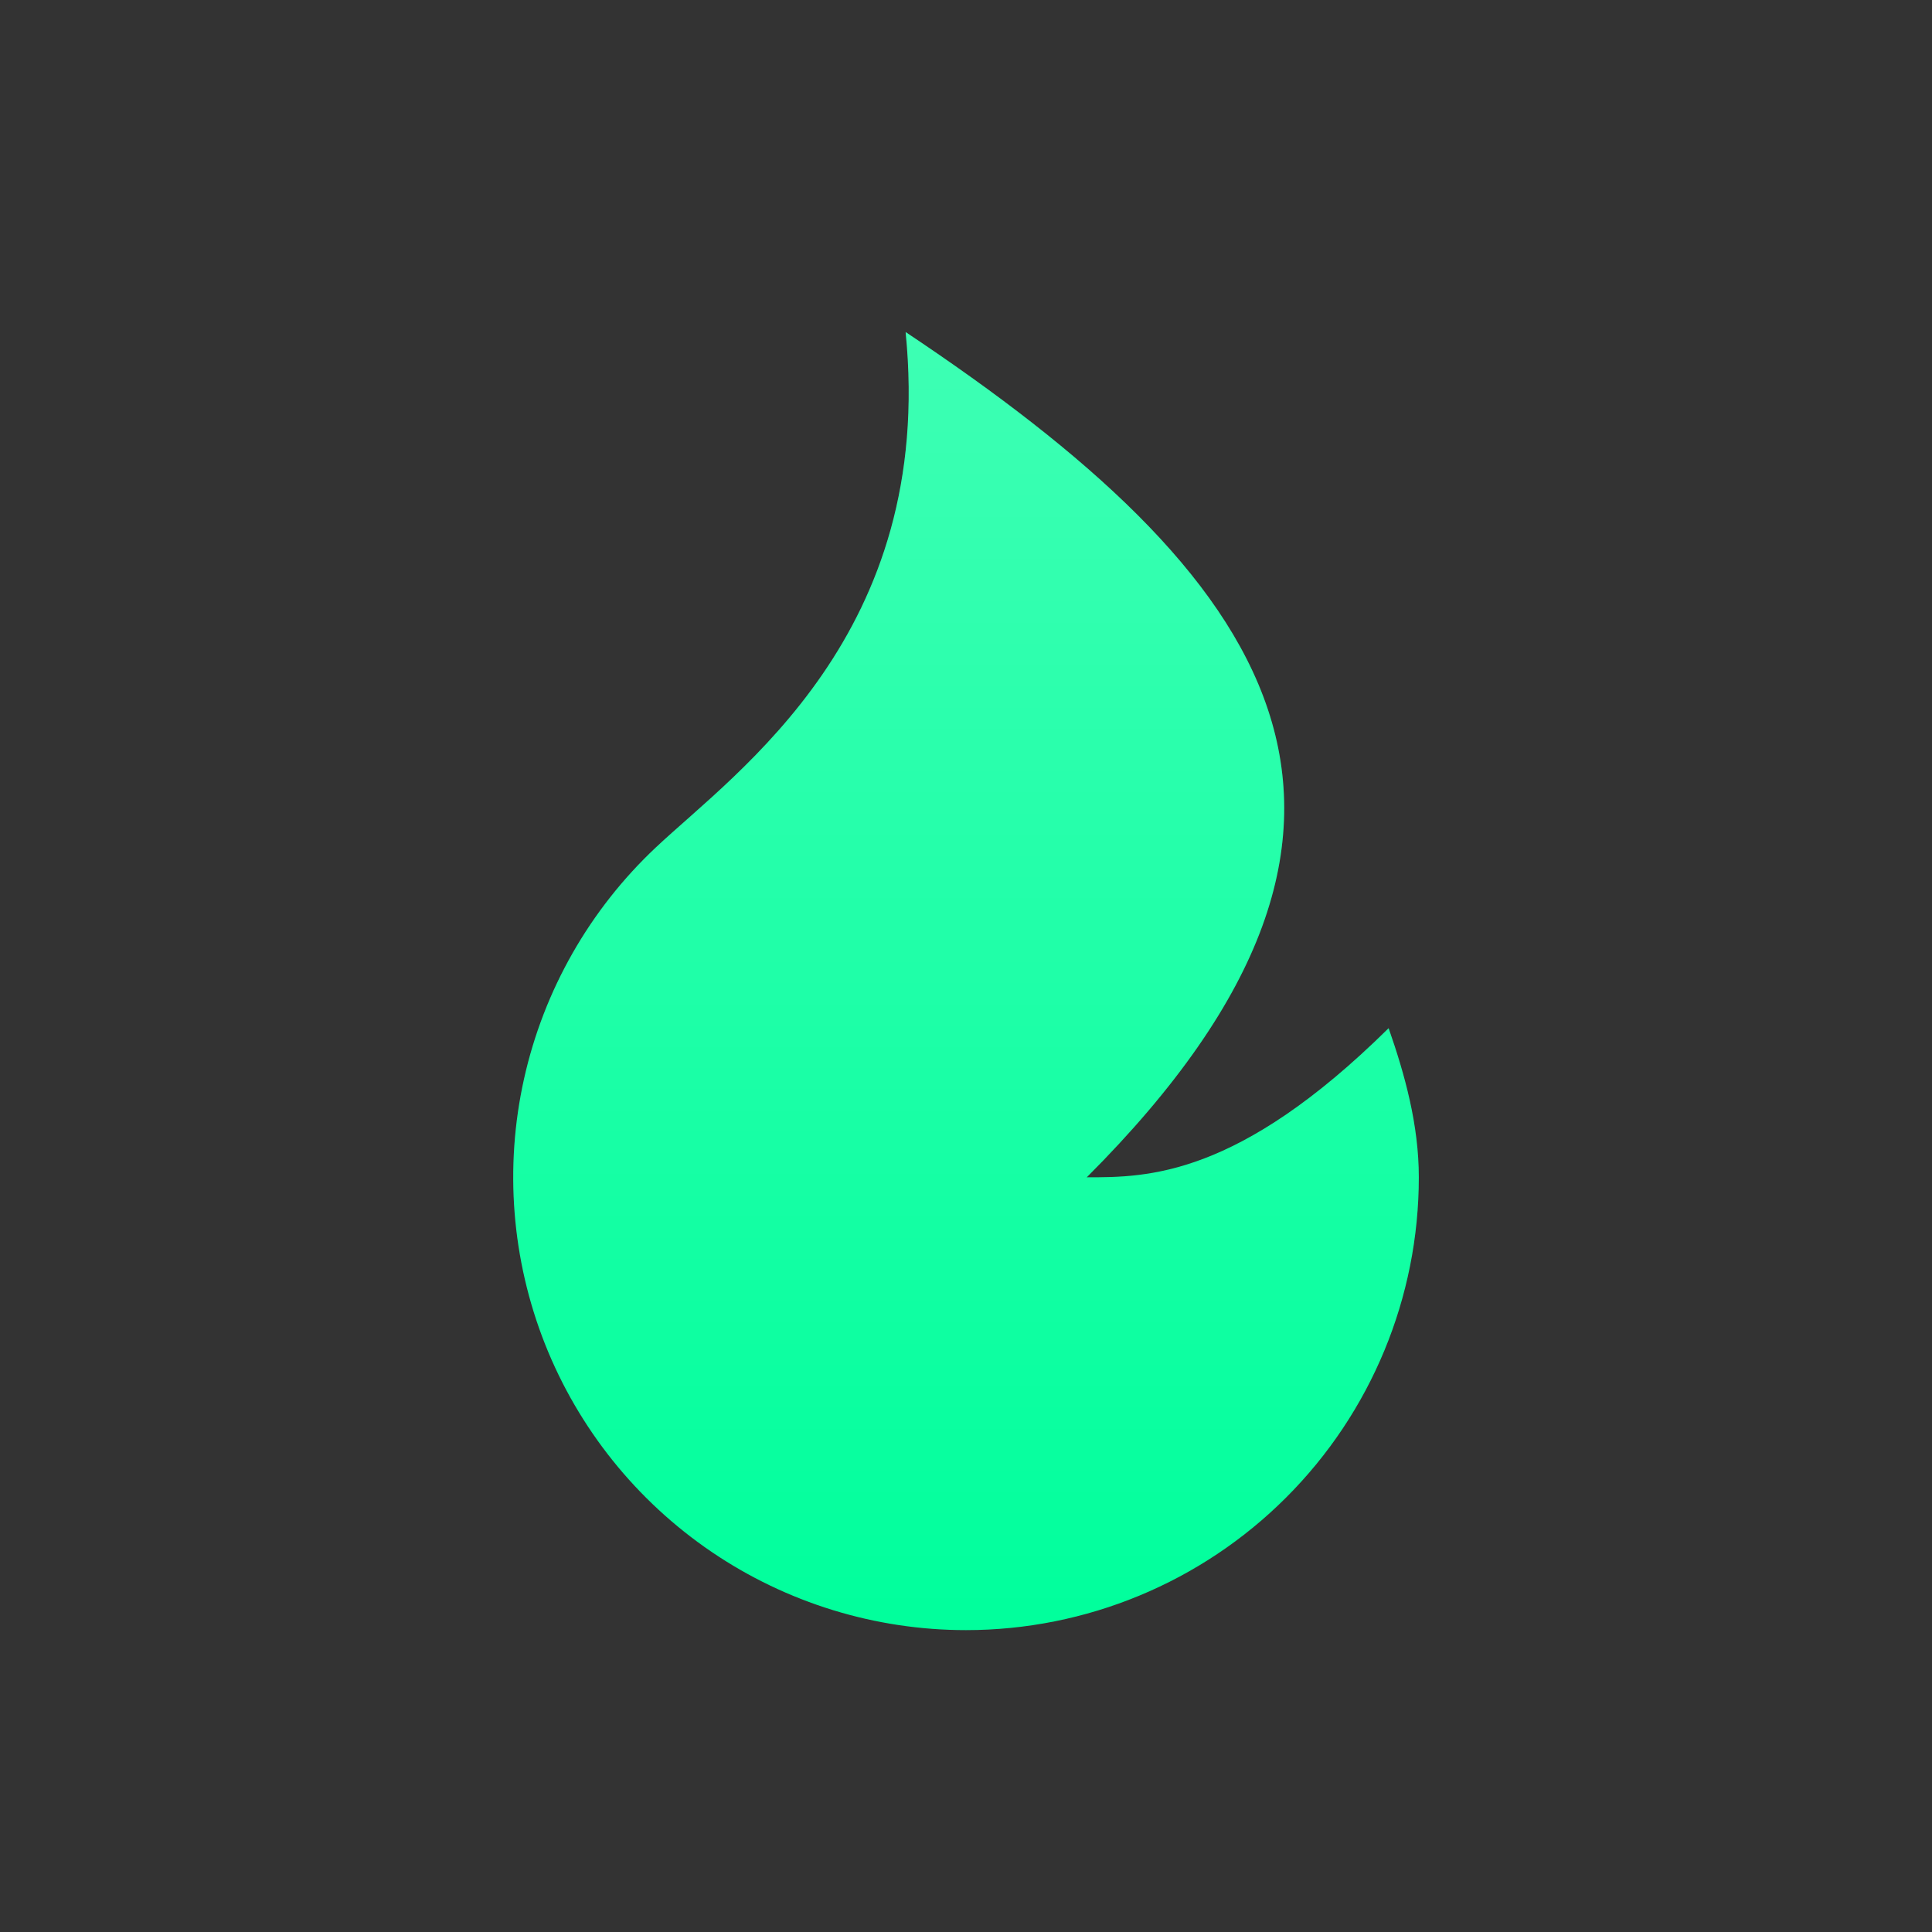 <svg preserveAspectRatio="none" width="100%" height="100%" overflow="visible" style="display: block;" viewBox="0 0 32 32" fill="none" xmlns="http://www.w3.org/2000/svg">
<rect x="0" y="0" width="32" height="32" fill="#333333" stroke="none"/>
<g id="OsvUbZnNIMOjzwZUq6703omObM.svg">
<path id="Vector" d="M16 27C14.497 27 13.029 26.548 11.786 25.704C10.543 24.859 9.582 23.661 9.028 22.264C8.475 20.866 8.353 19.335 8.68 17.868C9.007 16.401 9.767 15.067 10.862 14.037C12.204 12.774 15.5 10.5 15 5.5C21 9.5 24 13.5 18 19.5C19 19.5 20.5 19.5 23 17.03C23.27 17.803 23.5 18.634 23.5 19.5C23.5 21.489 22.71 23.397 21.303 24.803C19.897 26.21 17.989 27 16 27Z" fill="#00FF9C"/>
<path id="Vector_2" d="M16 27C14.497 27 13.029 26.548 11.786 25.704C10.543 24.859 9.582 23.661 9.028 22.264C8.475 20.866 8.353 19.335 8.68 17.868C9.007 16.401 9.767 15.067 10.862 14.037C12.204 12.774 15.5 10.5 15 5.5C21 9.5 24 13.5 18 19.5C19 19.5 20.5 19.5 23 17.03C23.27 17.803 23.5 18.634 23.5 19.5C23.5 21.489 22.71 23.397 21.303 24.803C19.897 26.21 17.989 27 16 27Z" fill="url(#paint0_linear_2497_9)" fill-opacity="0.24"/>
</g>
<defs>
<linearGradient id="paint0_linear_2497_9" x1="16" y1="5.5" x2="16" y2="27" gradientUnits="userSpaceOnUse">
<stop stop-color="white"/>
<stop offset="1" stop-color="white" stop-opacity="0"/>
</linearGradient>
</defs>
</svg>
